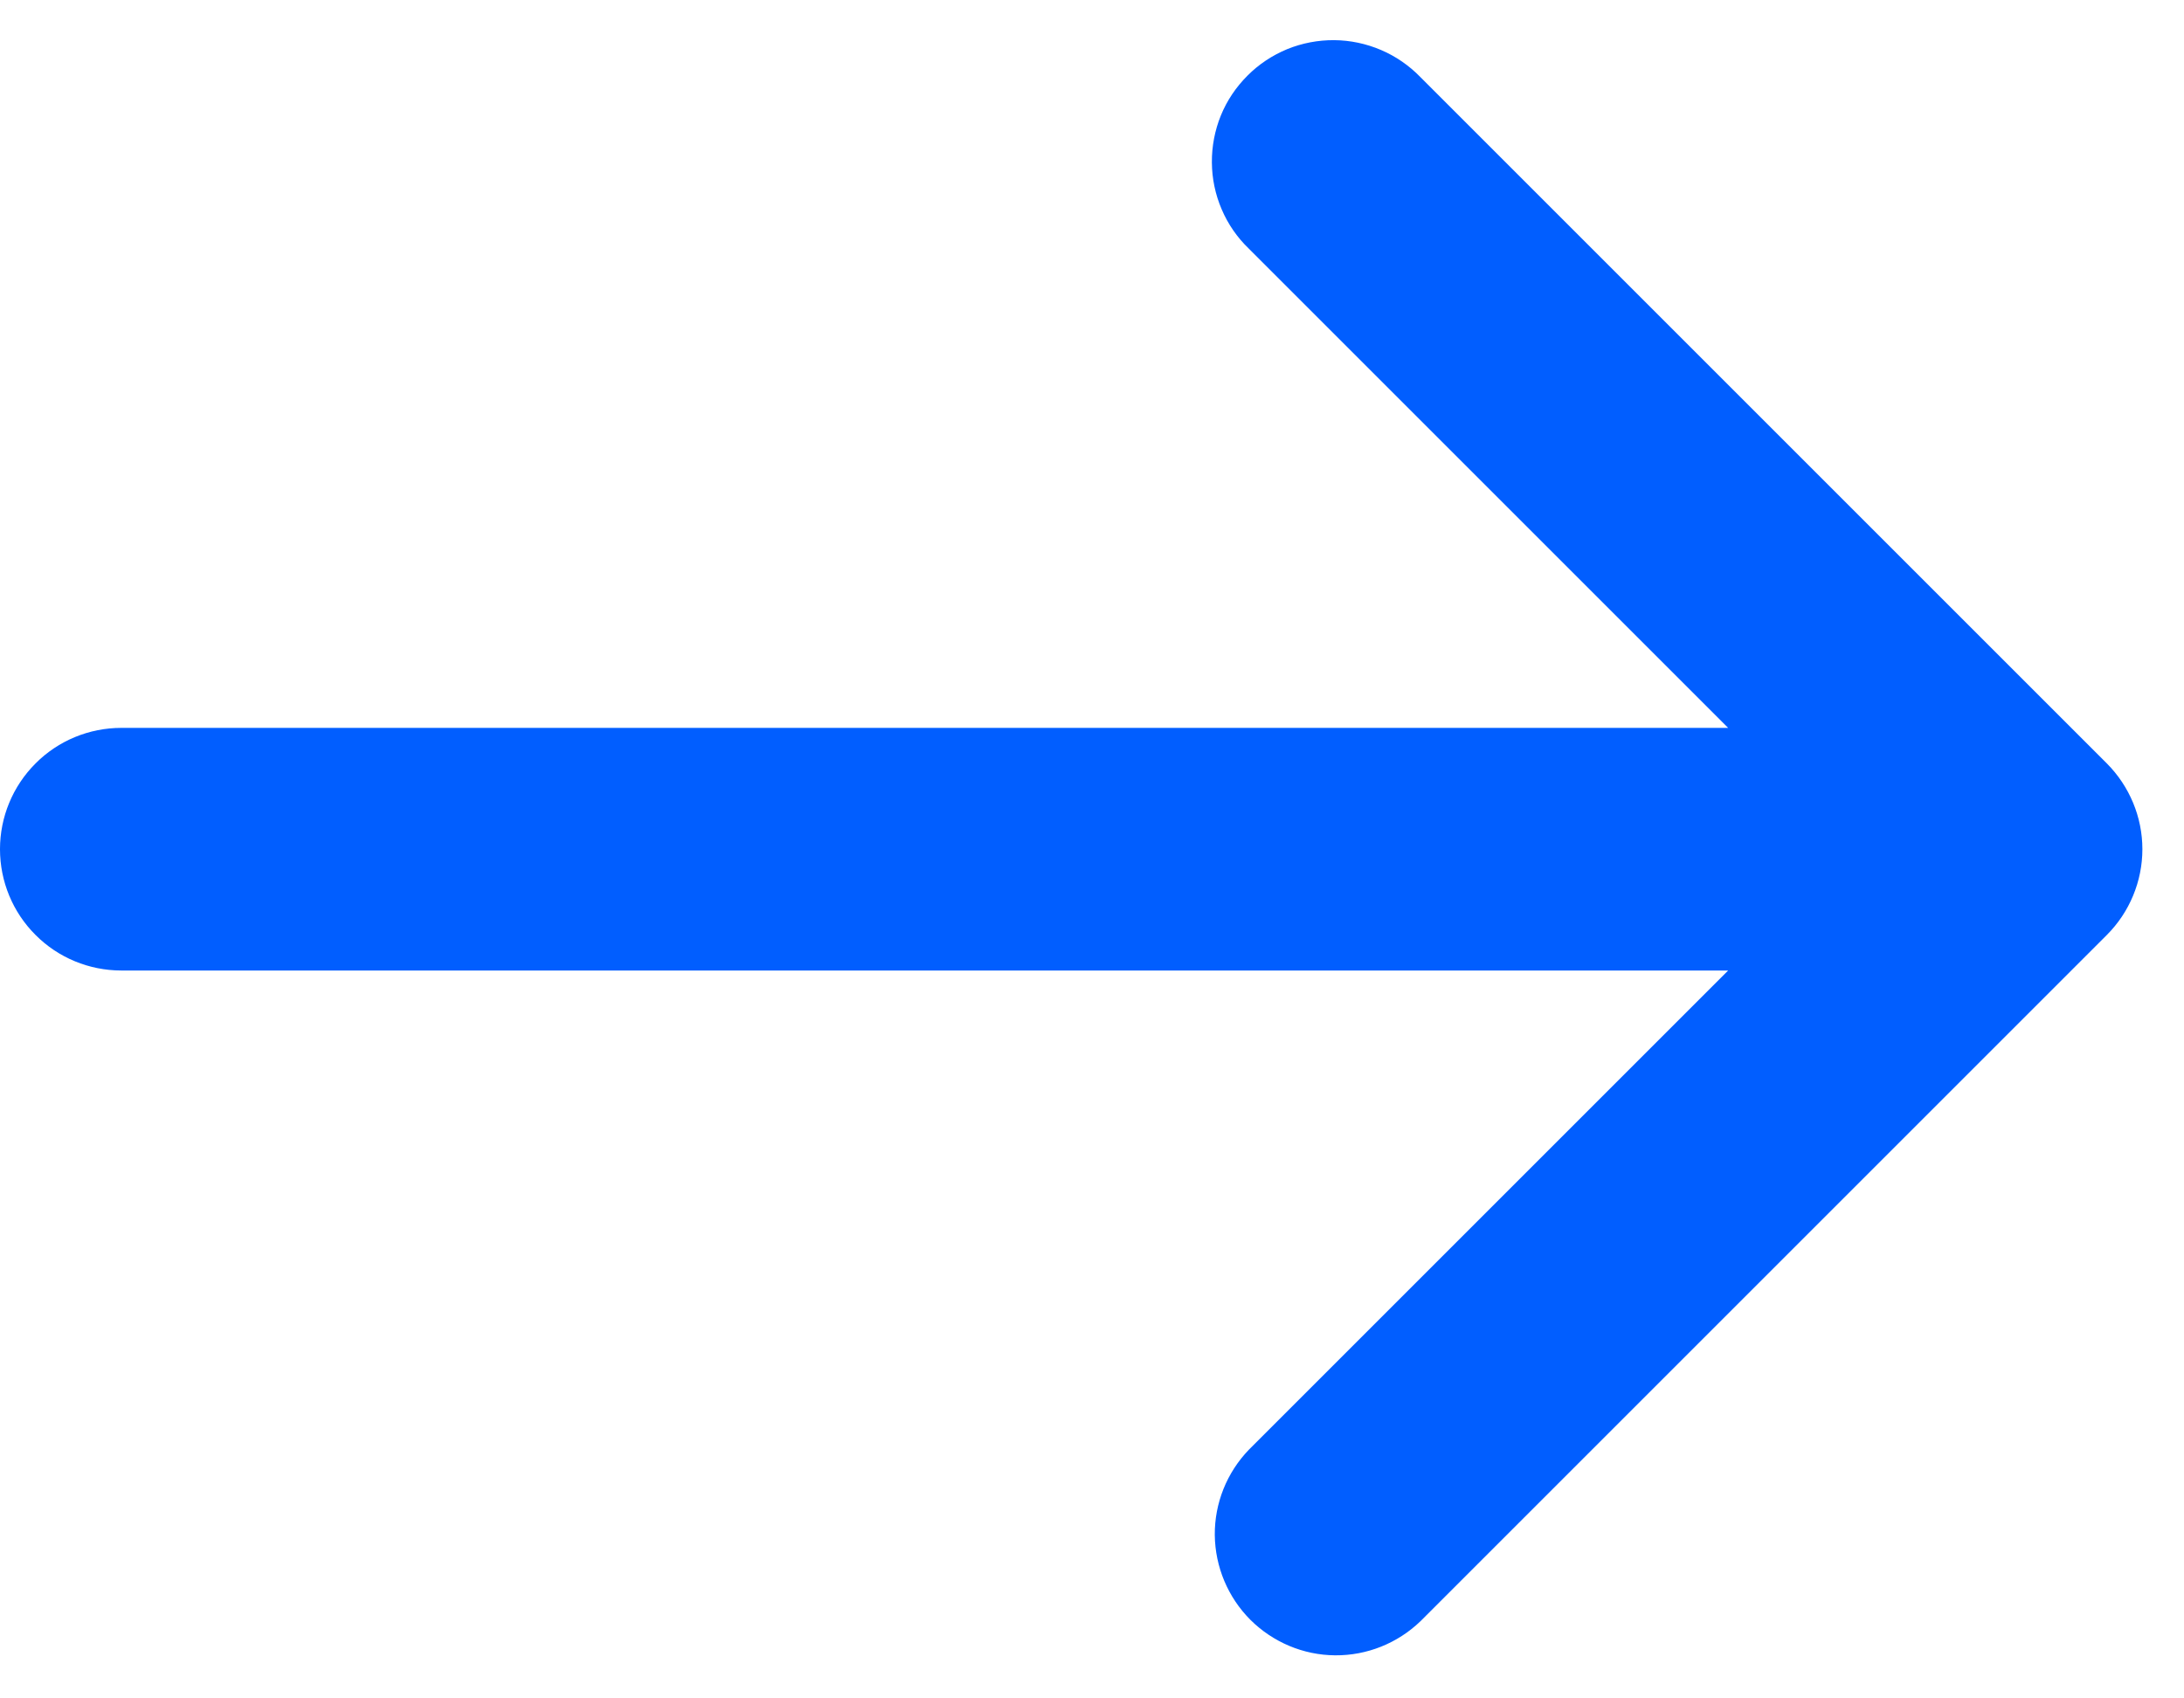 <?xml version="1.0" encoding="UTF-8"?> <svg xmlns="http://www.w3.org/2000/svg" width="18" height="14" viewBox="0 0 18 14" fill="none"><path d="M17.364 7.707C17.551 7.52 17.657 7.265 17.657 7C17.657 6.735 17.551 6.481 17.364 6.293L11.707 0.636C11.615 0.541 11.504 0.464 11.382 0.412C11.26 0.36 11.129 0.332 10.996 0.331C10.864 0.33 10.732 0.355 10.609 0.405C10.486 0.456 10.374 0.53 10.281 0.624C10.187 0.718 10.112 0.829 10.062 0.952C10.012 1.075 9.987 1.207 9.988 1.339C9.989 1.472 10.016 1.603 10.069 1.726C10.121 1.848 10.197 1.958 10.293 2.05L14.243 6L1 6C0.735 6 0.48 6.105 0.293 6.293C0.105 6.481 -4.76837e-05 6.735 -4.76837e-05 7C-4.76837e-05 7.265 0.105 7.52 0.293 7.707C0.48 7.895 0.735 8 1 8H14.243L10.293 11.95C10.111 12.139 10.01 12.391 10.012 12.653C10.015 12.916 10.12 13.166 10.305 13.352C10.491 13.537 10.741 13.643 11.004 13.645C11.266 13.647 11.518 13.546 11.707 13.364L17.364 7.707Z" fill="#015EFF"></path></svg> 